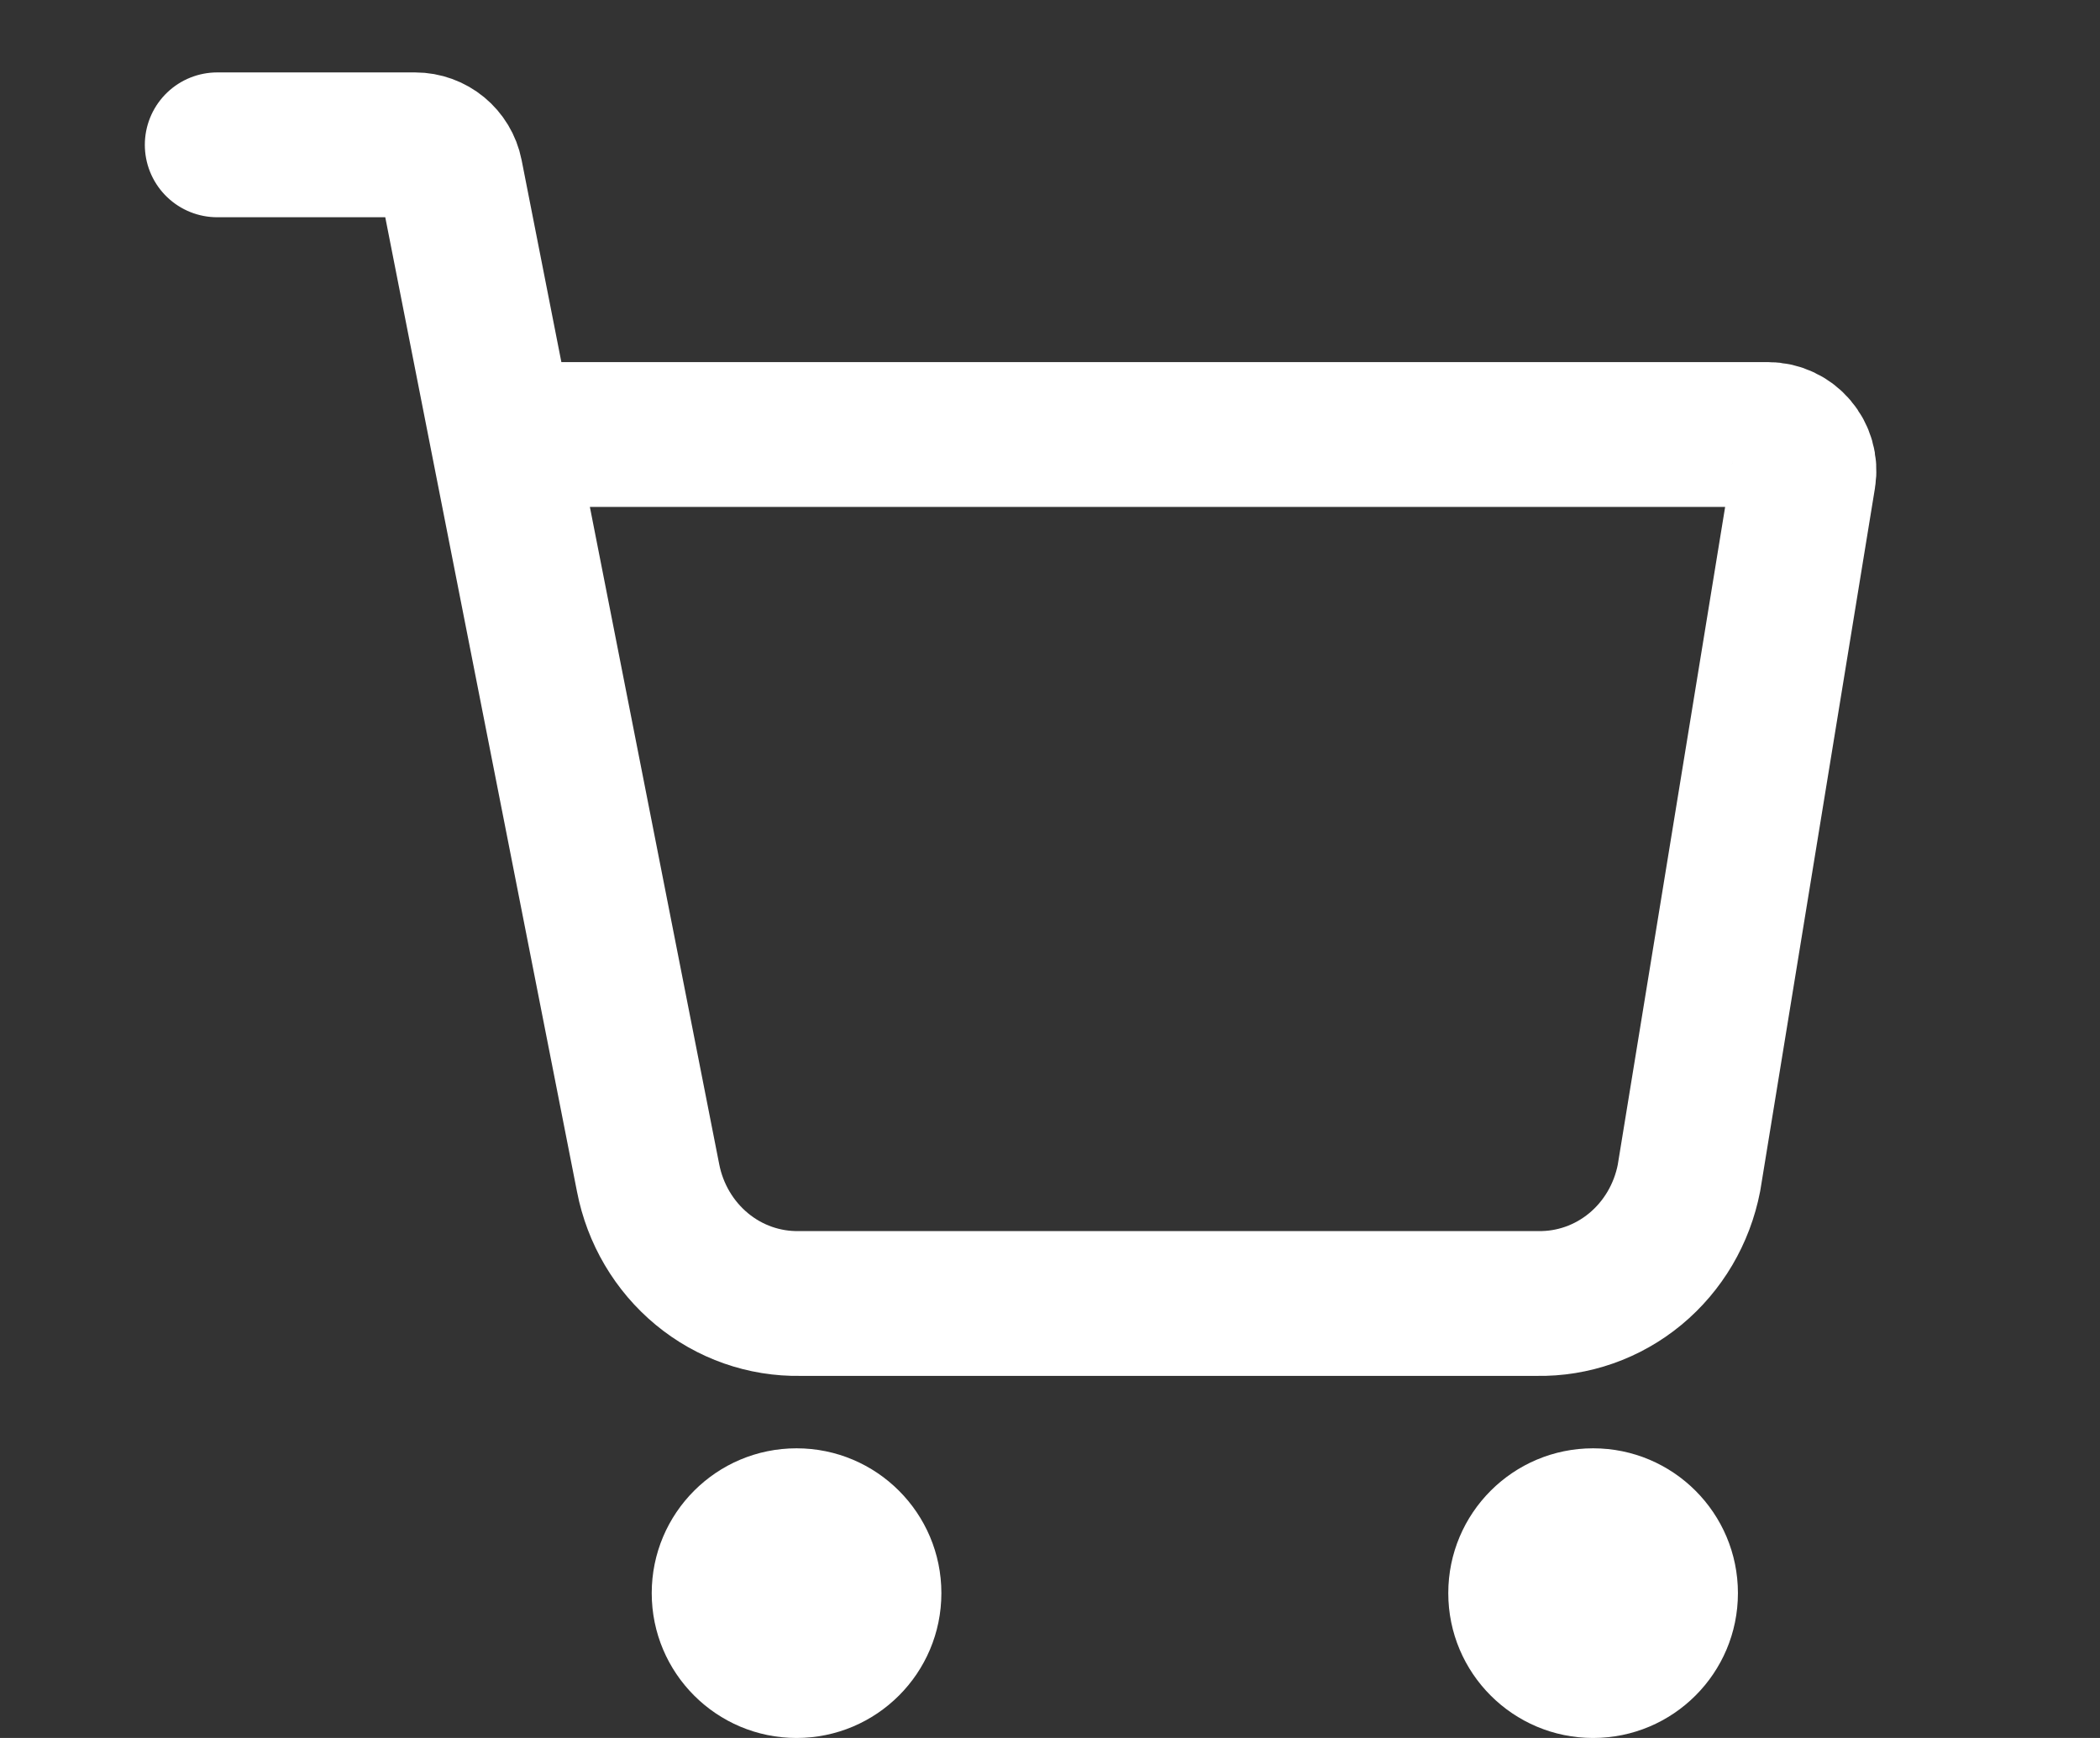 <svg width="29" height="24" viewBox="0 0 29 24" fill="none" xmlns="http://www.w3.org/2000/svg">
<rect x="0" y="0" width="29" height="24" fill="#333333" stroke="none"/>
<path d="M3 2H5.732C5.971 2 6.176 2.169 6.222 2.403L8.95 16.266C9.046 16.762 9.309 17.207 9.692 17.524C10.075 17.841 10.554 18.009 11.046 18H21.229C21.72 18.009 22.2 17.841 22.583 17.524C22.966 17.207 23.228 16.762 23.324 16.266L24.905 6.581C24.955 6.276 24.72 6 24.412 6H6.93" stroke="white" stroke-width="2" stroke-linecap="round" stroke-linejoin="round"/>
<circle cx="11" cy="22" r="2" fill="white"/>
<circle cx="22" cy="22" r="2" fill="white"/>
</svg>
